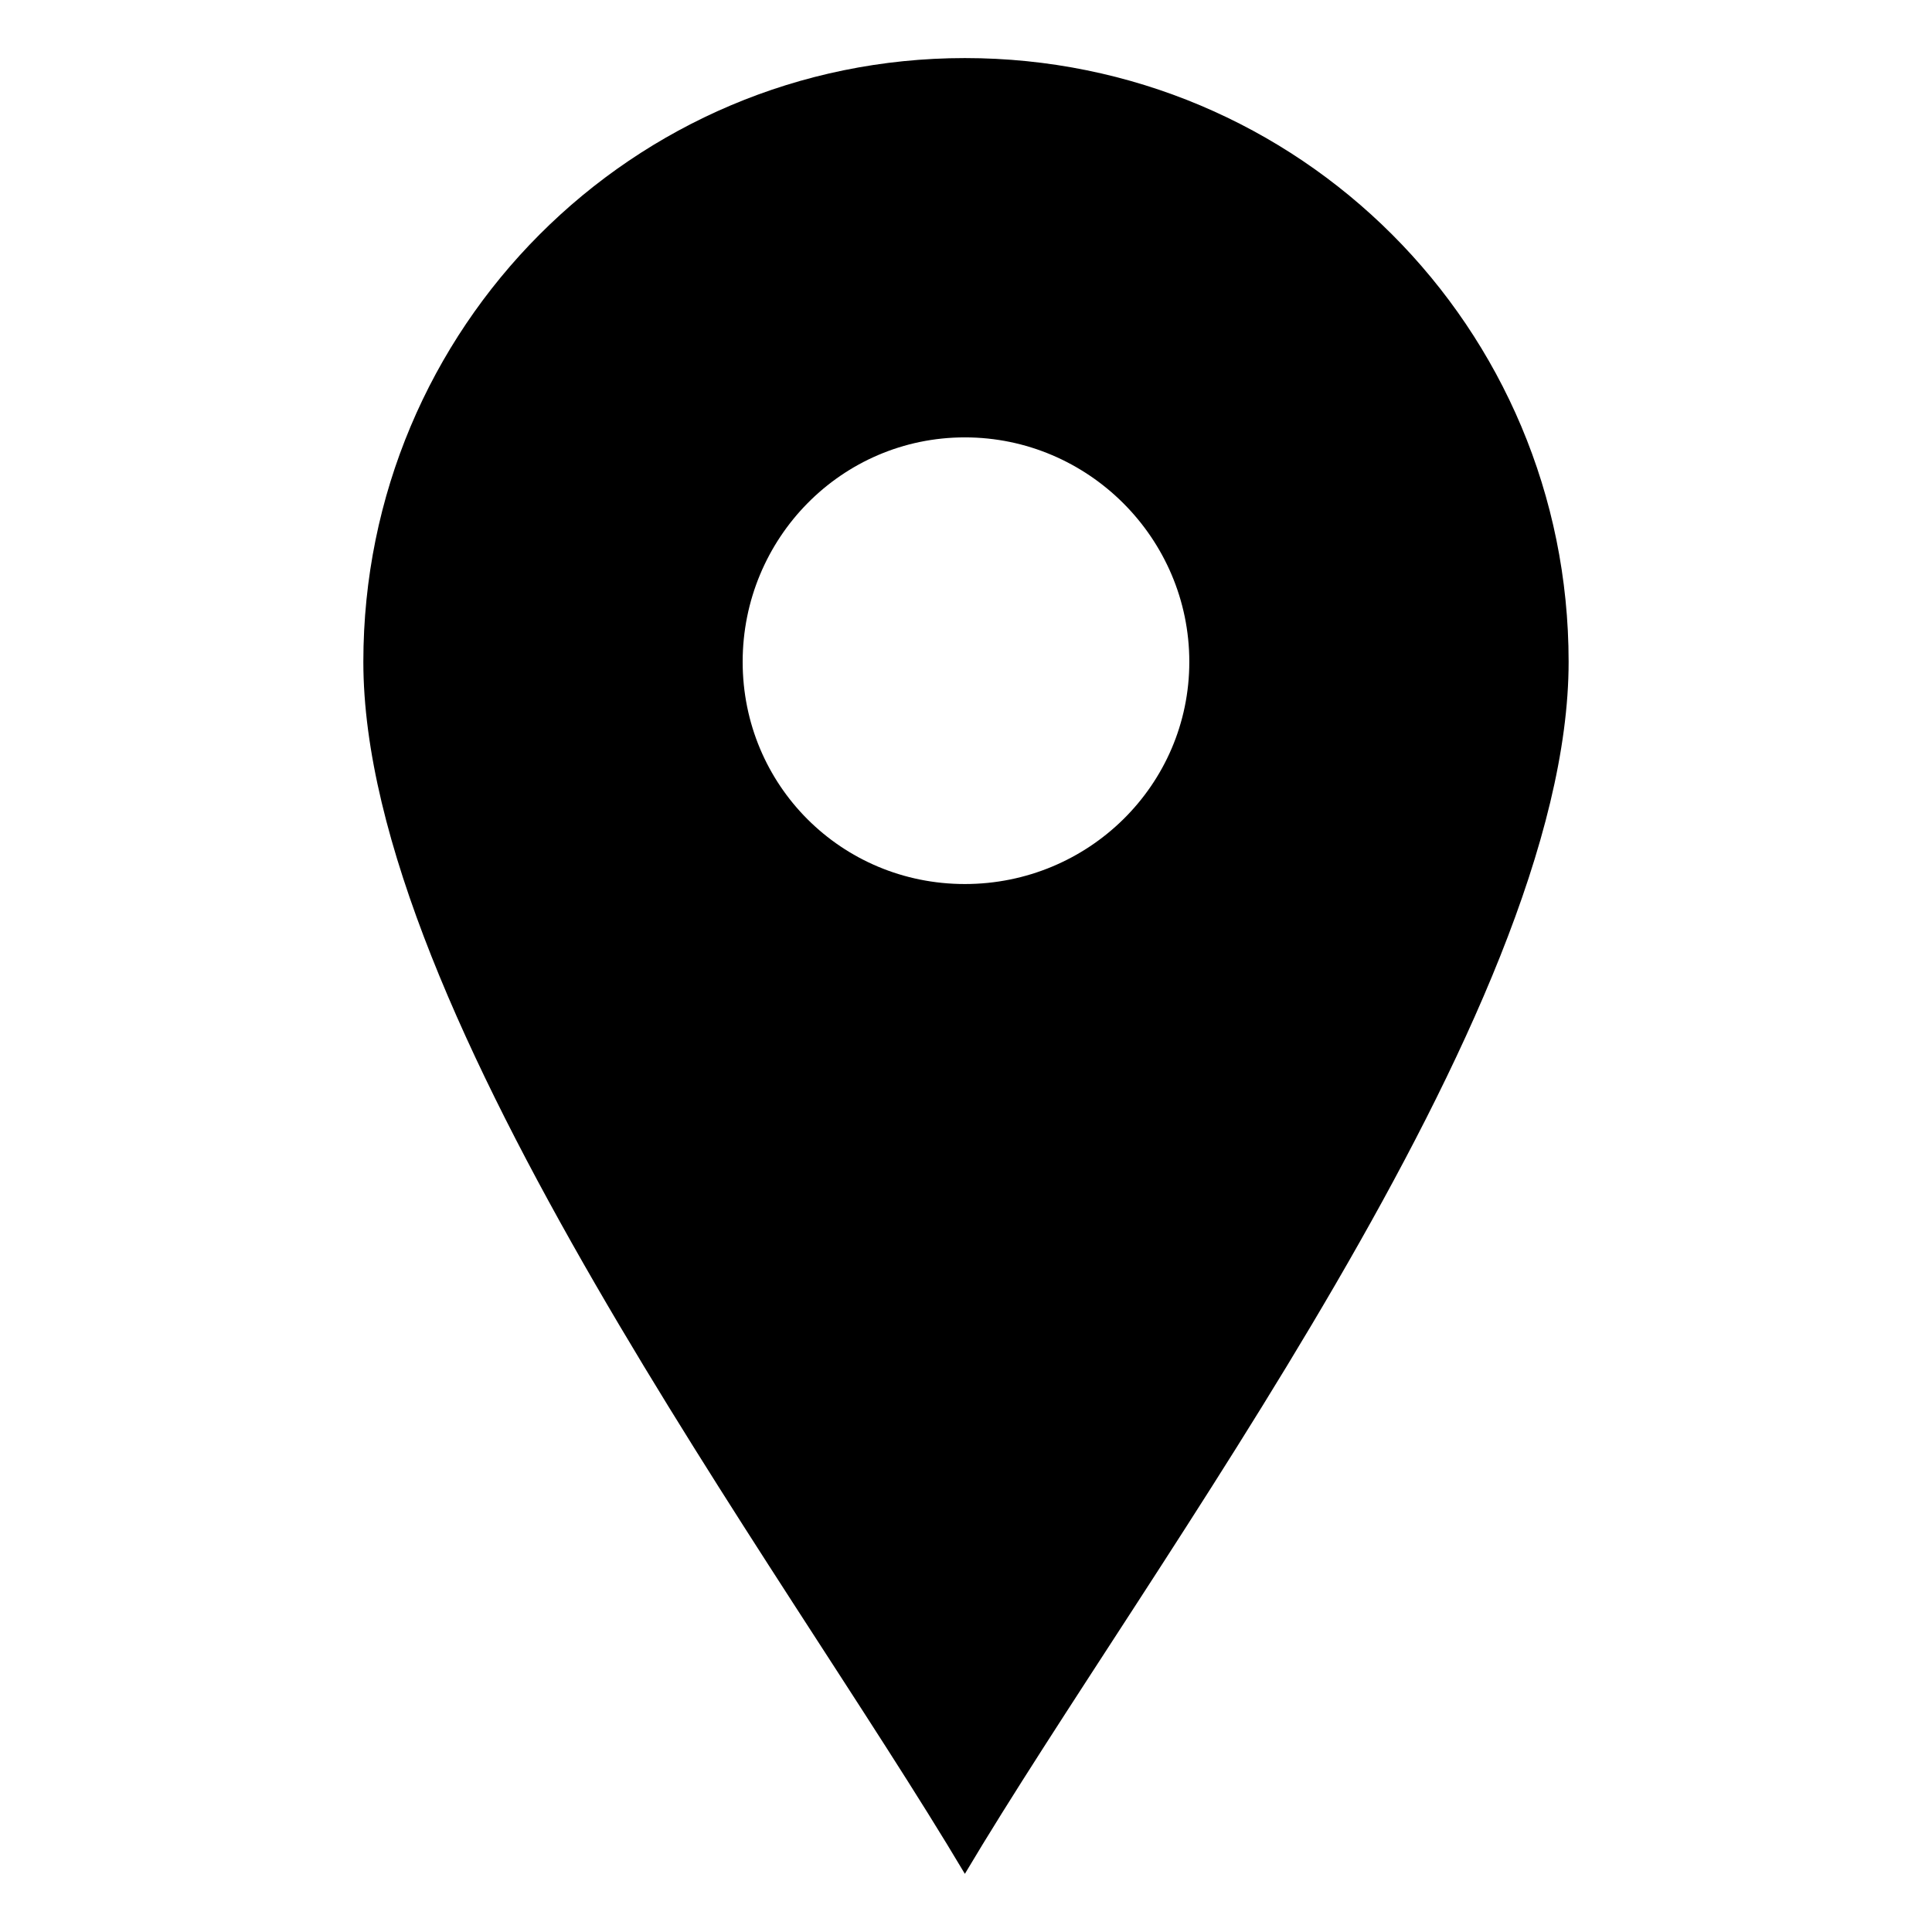 <?xml version="1.0" encoding="UTF-8"?>
<!-- The Best Svg Icon site in the world: iconSvg.co, Visit us! https://iconsvg.co -->
<svg fill="#000000" width="800px" height="800px" version="1.1" viewBox="144 144 512 512" xmlns="http://www.w3.org/2000/svg">
 <path d="m399.7 159.39c88.629 0 160 71.379 160 160 0 93.387-111.23 239.12-160 321.2-48.773-82.086-159.41-227.82-159.41-321.2 0-88.629 71.379-160 159.41-160zm0 100.52c32.715 0 59.48 26.766 59.48 59.48 0 32.715-26.766 58.887-59.48 58.887-32.715 0-58.887-26.172-58.887-58.887 0-32.715 26.172-59.48 58.887-59.48z" fill-rule="evenodd"/>
</svg>